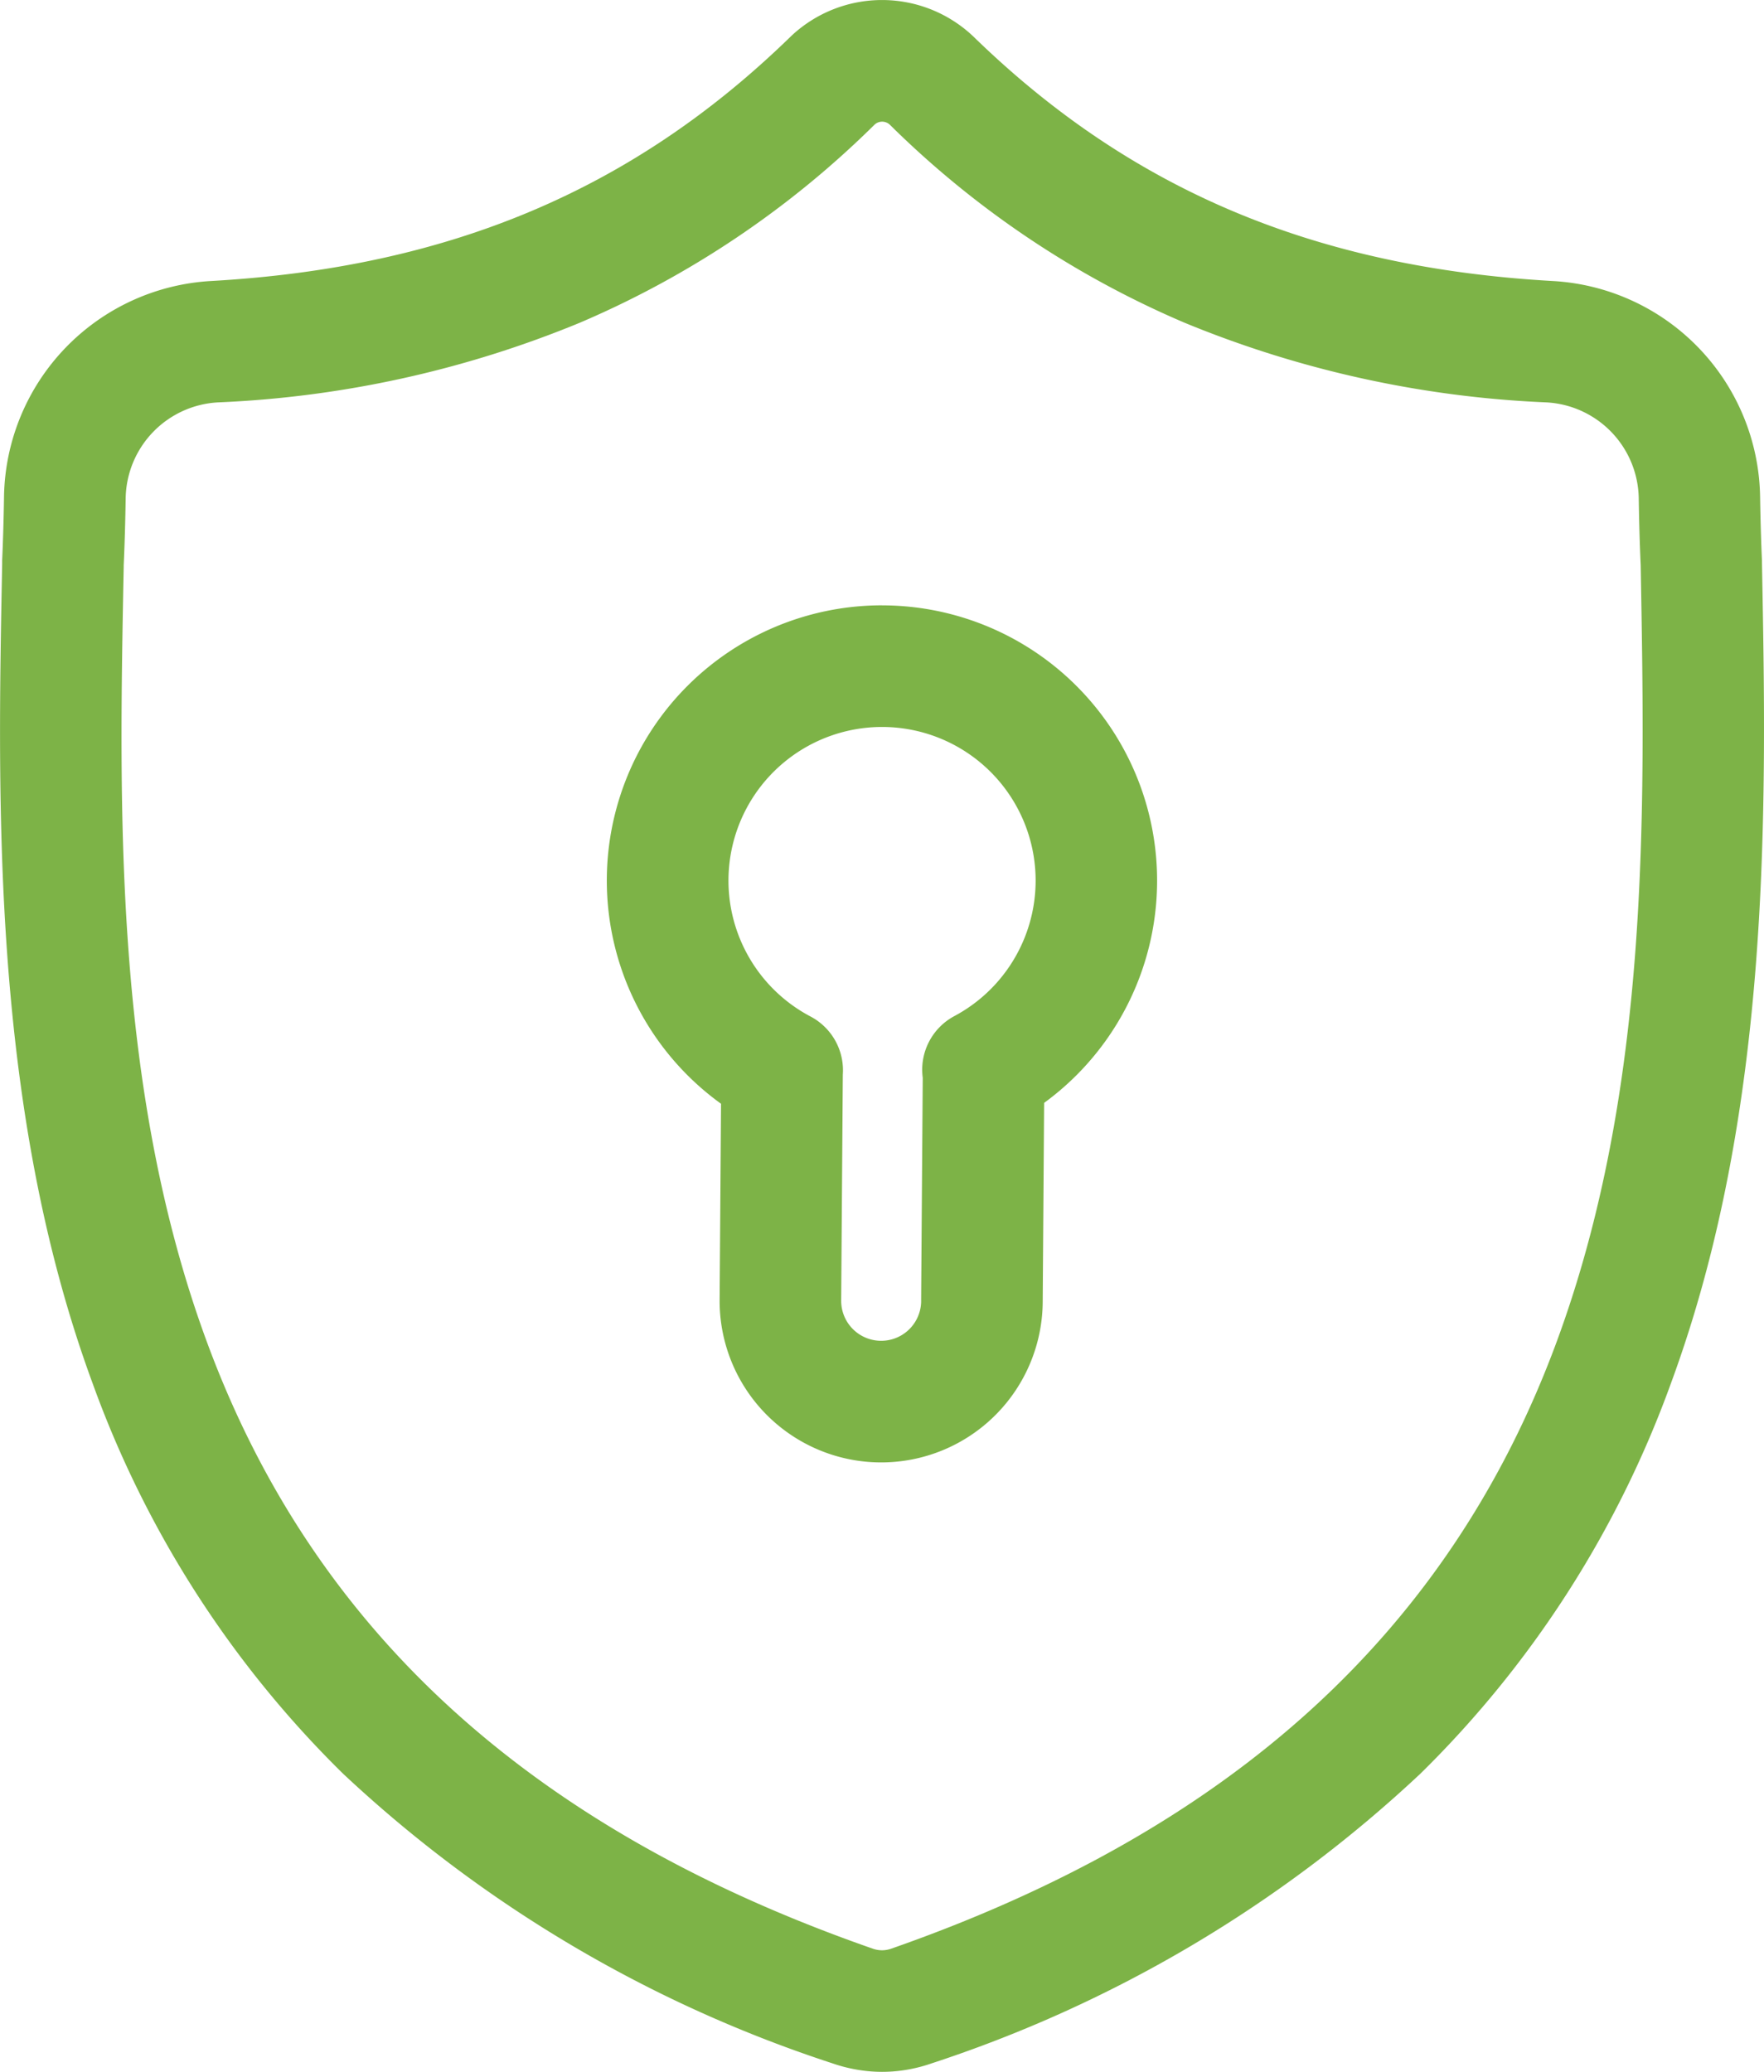 <svg xmlns="http://www.w3.org/2000/svg" width="61.312" height="72" viewBox="0 0 61.312 72">
  <g id="surface1" transform="translate(-0.5)">
    <path id="Path_145" data-name="Path 145" d="M61.741,19.535l0-.055c-.031-.692-.052-1.424-.065-2.238a7.63,7.63,0,0,0-7.185-7.475C46.21,9.3,39.807,6.6,34.335,1.272l-.047-.044a4.608,4.608,0,0,0-6.262,0l-.047.045C22.507,6.6,16.1,9.3,7.825,9.766A7.63,7.63,0,0,0,.64,17.242c-.012.809-.034,1.541-.065,2.237l0,.13C.411,28.051.211,38.556,3.726,48.092a36.25,36.25,0,0,0,8.7,13.548A45.514,45.514,0,0,0,29.448,71.709a5.193,5.193,0,0,0,.7.189,5.124,5.124,0,0,0,2.026,0,5.27,5.27,0,0,0,.7-.191,45.533,45.533,0,0,0,17-10.074,36.313,36.313,0,0,0,8.7-13.552C62.1,38.517,61.9,27.992,61.741,19.535ZM54.609,46.62C50.9,56.671,43.335,63.572,31.477,67.719a1,1,0,0,1-.135.037.927.927,0,0,1-.371,0,.964.964,0,0,1-.133-.036C18.966,63.58,11.394,56.682,7.69,46.631,4.45,37.841,4.634,28.2,4.8,19.69v-.047c.033-.732.055-1.5.068-2.339a3.392,3.392,0,0,1,3.2-3.32,37.068,37.068,0,0,0,12.581-2.767A32.923,32.923,0,0,0,30.9,4.329a.39.39,0,0,1,.523,0,32.92,32.92,0,0,0,10.253,6.888,37.07,37.07,0,0,0,12.582,2.767,3.391,3.391,0,0,1,3.2,3.32c.013.846.035,1.612.068,2.338C57.678,28.161,57.858,37.812,54.609,46.62Zm0,0" transform="translate(0)" fill="#7db347"/>
    <path id="Path_146" data-name="Path 146" d="M160.055,149.6a9.564,9.564,0,0,0-5.595,17.321l-.049,6.83v.015a5.615,5.615,0,0,0,11.23.008l.049-6.883a9.564,9.564,0,0,0-5.635-17.29Zm1.361,24.166a1.39,1.39,0,0,1-2.78.005l.057-7.859a2.113,2.113,0,0,0-1.122-2.023,5.338,5.338,0,1,1,5-.015,2.112,2.112,0,0,0-1.1,2.144l-.056,7.733Zm0,0" transform="translate(-128.899 -128.564)" fill="#7db347"/>
  </g>
</svg>
